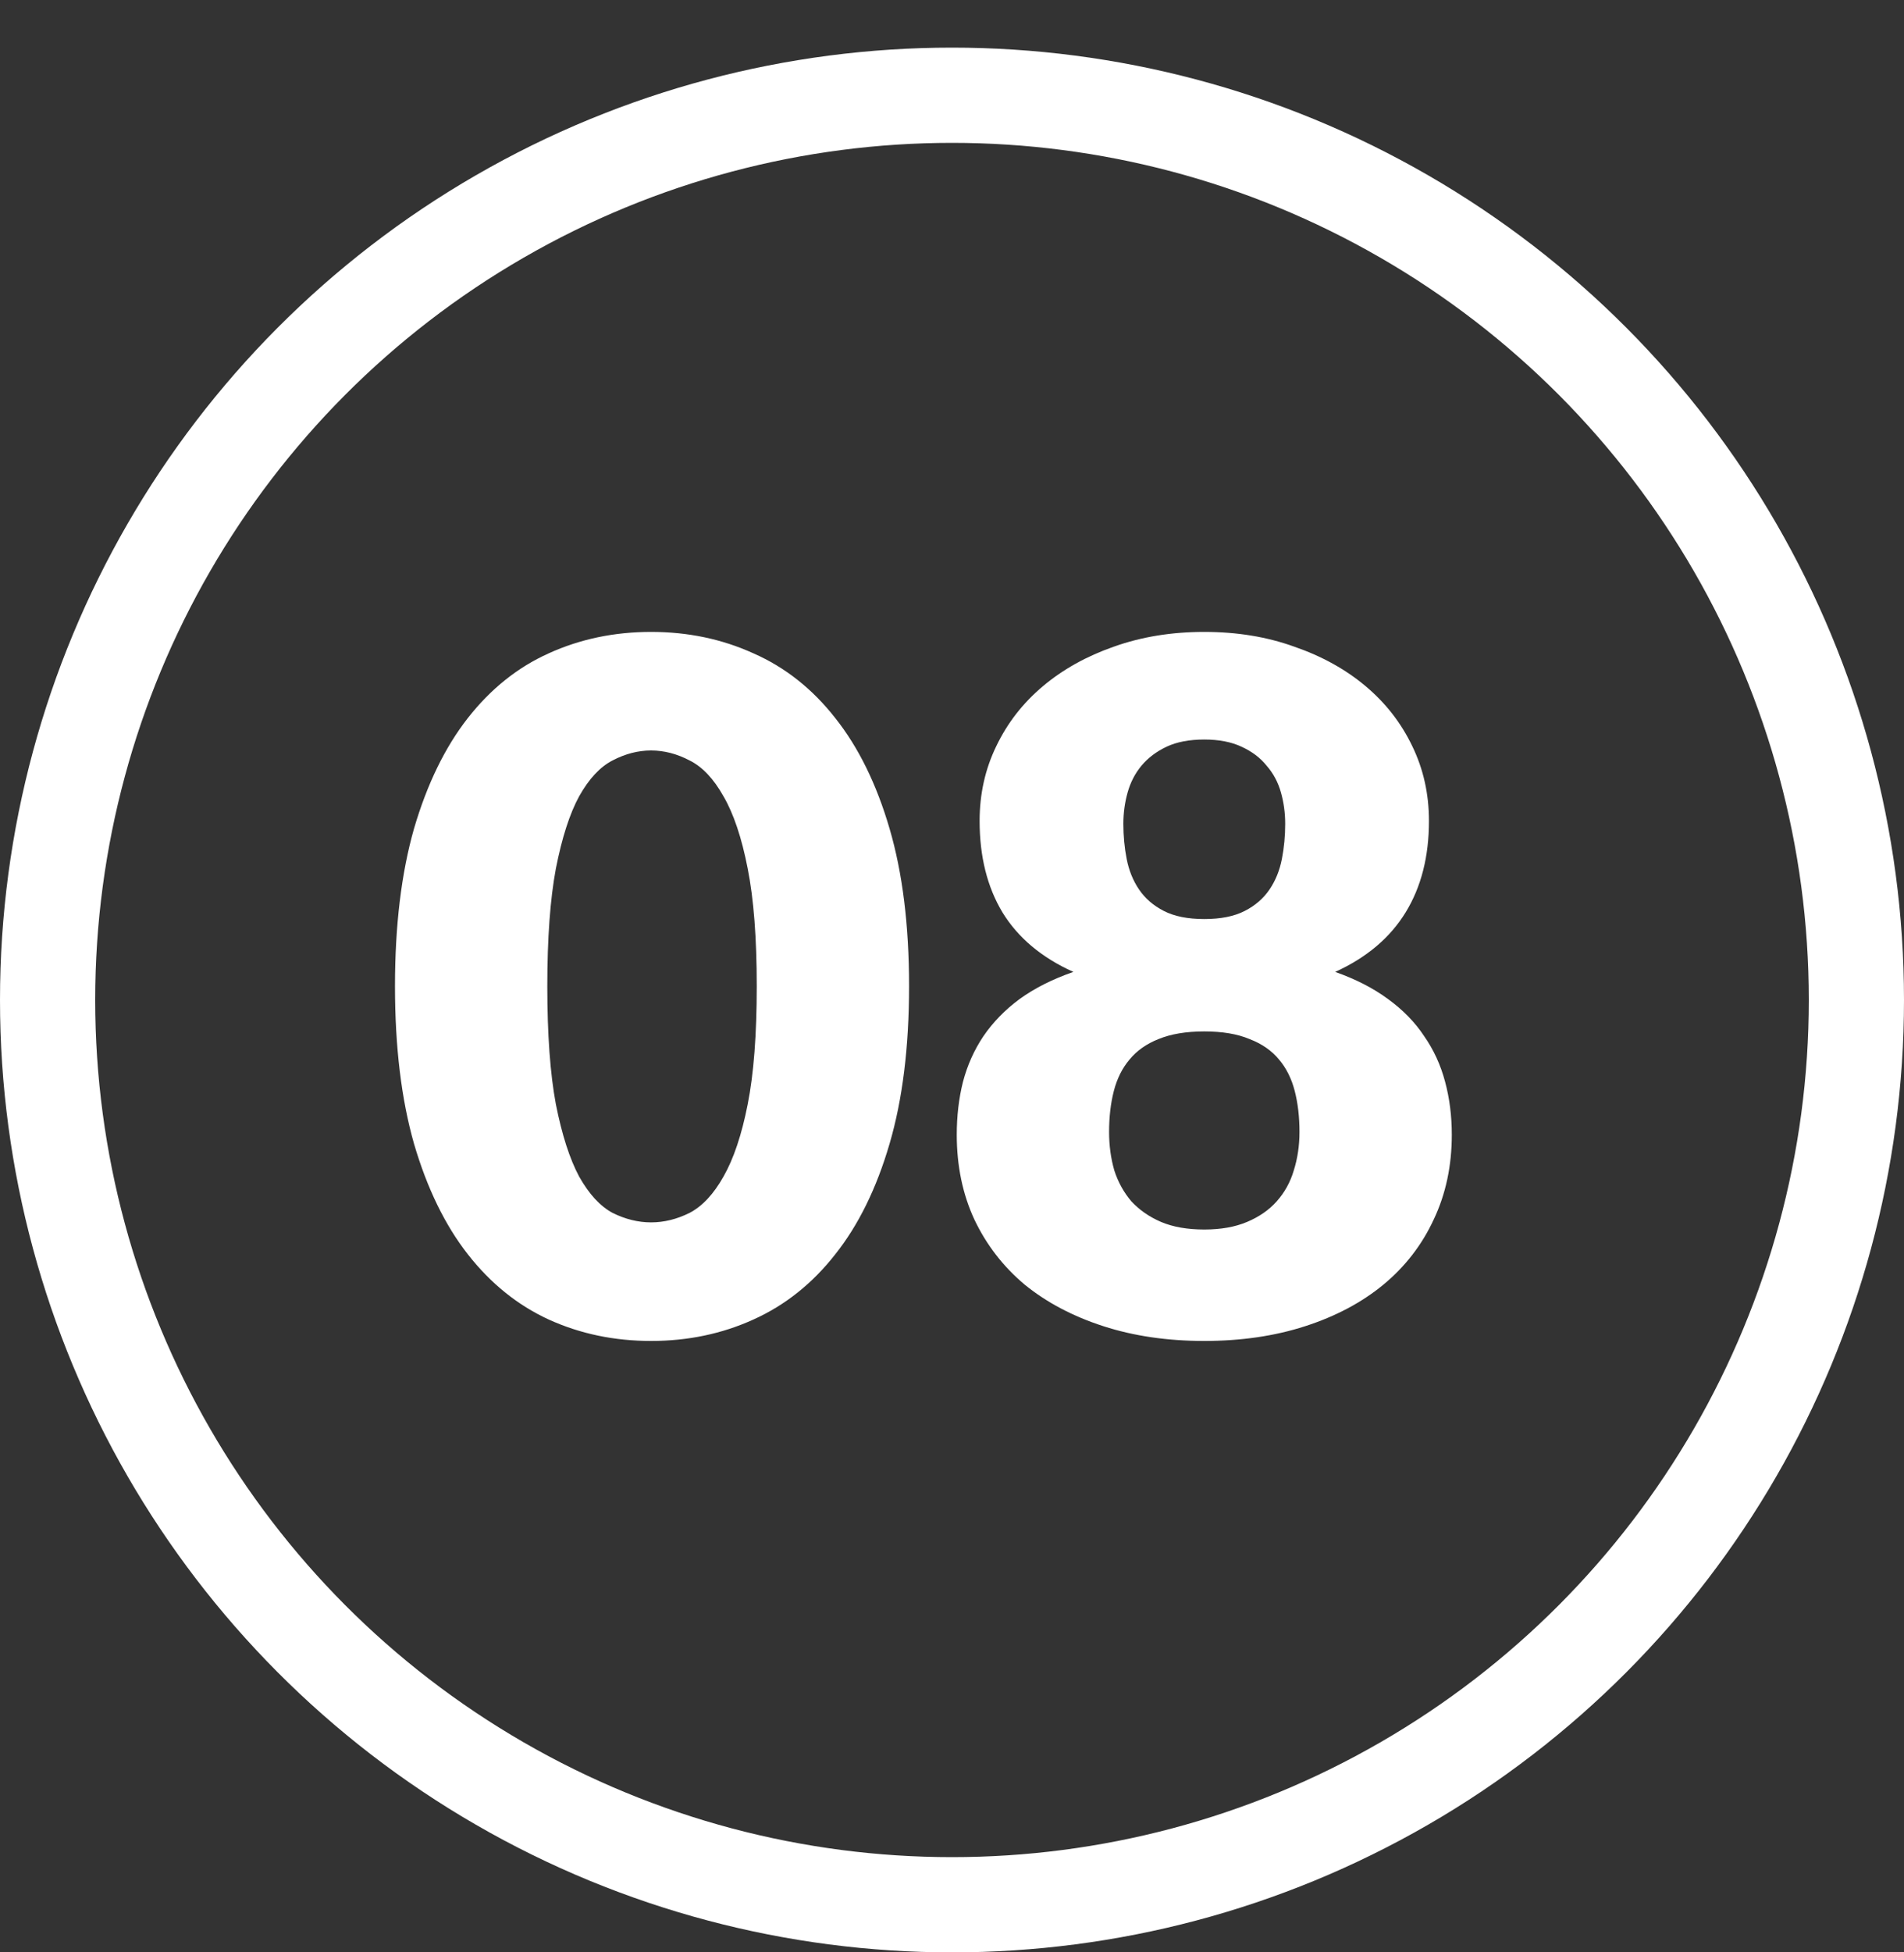 <svg width="40" height="41" viewBox="0 0 40 41" fill="none" xmlns="http://www.w3.org/2000/svg">
<rect x="0" y="0" width="40" height="41" fill="#333333" stroke="none"/>
<g clip-path="url(#clip0_3611_1887)">
<circle cx="20" cy="21" r="19" stroke="white" stroke-width="2"/>
<path d="M19.098 20.71C19.098 21.983 18.962 23.087 18.688 24.02C18.415 24.953 18.035 25.727 17.548 26.34C17.068 26.953 16.495 27.41 15.828 27.71C15.168 28.01 14.452 28.16 13.678 28.16C12.905 28.16 12.188 28.01 11.528 27.71C10.875 27.41 10.308 26.953 9.828 26.34C9.348 25.727 8.972 24.953 8.698 24.02C8.432 23.087 8.298 21.983 8.298 20.71C8.298 19.437 8.432 18.333 8.698 17.4C8.972 16.467 9.348 15.693 9.828 15.08C10.308 14.467 10.875 14.013 11.528 13.72C12.188 13.42 12.905 13.27 13.678 13.27C14.452 13.27 15.168 13.42 15.828 13.72C16.495 14.013 17.068 14.467 17.548 15.08C18.035 15.693 18.415 16.467 18.688 17.4C18.962 18.333 19.098 19.437 19.098 20.71ZM15.898 20.71C15.898 19.703 15.835 18.88 15.708 18.24C15.582 17.593 15.412 17.087 15.198 16.72C14.992 16.353 14.755 16.103 14.488 15.97C14.222 15.83 13.952 15.76 13.678 15.76C13.405 15.76 13.135 15.83 12.868 15.97C12.608 16.103 12.375 16.353 12.168 16.72C11.968 17.087 11.805 17.593 11.678 18.24C11.558 18.88 11.498 19.703 11.498 20.71C11.498 21.723 11.558 22.55 11.678 23.19C11.805 23.83 11.968 24.337 12.168 24.71C12.375 25.077 12.608 25.33 12.868 25.47C13.135 25.603 13.405 25.67 13.678 25.67C13.952 25.67 14.222 25.603 14.488 25.47C14.755 25.33 14.992 25.077 15.198 24.71C15.412 24.337 15.582 23.83 15.708 23.19C15.835 22.55 15.898 21.723 15.898 20.71ZM25.3 28.16C24.527 28.16 23.82 28.057 23.18 27.85C22.54 27.643 21.99 27.353 21.53 26.98C21.077 26.6 20.723 26.143 20.47 25.61C20.223 25.077 20.1 24.483 20.1 23.83C20.1 23.437 20.143 23.067 20.23 22.72C20.323 22.367 20.467 22.047 20.66 21.76C20.86 21.467 21.113 21.207 21.42 20.98C21.733 20.753 22.11 20.563 22.55 20.41C21.883 20.11 21.387 19.693 21.06 19.16C20.74 18.627 20.58 17.987 20.58 17.24C20.58 16.673 20.697 16.15 20.93 15.67C21.163 15.183 21.49 14.763 21.91 14.41C22.33 14.057 22.827 13.78 23.4 13.58C23.98 13.373 24.613 13.27 25.3 13.27C25.987 13.27 26.617 13.373 27.19 13.58C27.77 13.78 28.27 14.057 28.69 14.41C29.11 14.763 29.437 15.183 29.67 15.67C29.903 16.15 30.02 16.673 30.02 17.24C30.02 17.987 29.857 18.627 29.53 19.16C29.203 19.693 28.71 20.11 28.05 20.41C28.483 20.563 28.853 20.753 29.16 20.98C29.473 21.207 29.727 21.467 29.92 21.76C30.12 22.047 30.267 22.367 30.36 22.72C30.453 23.067 30.5 23.437 30.5 23.83C30.5 24.483 30.373 25.077 30.12 25.61C29.873 26.143 29.52 26.6 29.06 26.98C28.607 27.353 28.06 27.643 27.42 27.85C26.78 28.057 26.073 28.16 25.3 28.16ZM25.3 25.82C25.647 25.82 25.947 25.767 26.2 25.66C26.453 25.553 26.66 25.41 26.82 25.23C26.987 25.043 27.107 24.827 27.18 24.58C27.26 24.327 27.3 24.057 27.3 23.77C27.3 23.457 27.267 23.17 27.2 22.91C27.133 22.65 27.023 22.43 26.87 22.25C26.717 22.063 26.51 21.92 26.25 21.82C25.997 21.713 25.68 21.66 25.3 21.66C24.92 21.66 24.6 21.713 24.34 21.82C24.087 21.92 23.883 22.063 23.73 22.25C23.577 22.43 23.467 22.65 23.4 22.91C23.333 23.17 23.3 23.457 23.3 23.77C23.3 24.057 23.337 24.327 23.41 24.58C23.49 24.827 23.61 25.043 23.77 25.23C23.937 25.41 24.143 25.553 24.39 25.66C24.643 25.767 24.947 25.82 25.3 25.82ZM25.3 19.3C25.647 19.3 25.93 19.243 26.15 19.13C26.37 19.017 26.543 18.867 26.67 18.68C26.797 18.493 26.883 18.28 26.93 18.04C26.977 17.8 27 17.553 27 17.3C27 17.073 26.97 16.853 26.91 16.64C26.85 16.427 26.75 16.24 26.61 16.08C26.477 15.913 26.3 15.78 26.08 15.68C25.867 15.58 25.607 15.53 25.3 15.53C24.987 15.53 24.723 15.58 24.51 15.68C24.297 15.78 24.12 15.913 23.98 16.08C23.847 16.24 23.75 16.427 23.69 16.64C23.63 16.853 23.6 17.073 23.6 17.3C23.6 17.553 23.623 17.8 23.67 18.04C23.717 18.28 23.803 18.493 23.93 18.68C24.057 18.867 24.23 19.017 24.45 19.13C24.67 19.243 24.953 19.3 25.3 19.3Z" fill="white"/>
</g>
<defs>
<clipPath id="clip0_3611_1887">
<rect width="40" height="41" fill="white"/>
</clipPath>
</defs>
</svg>

